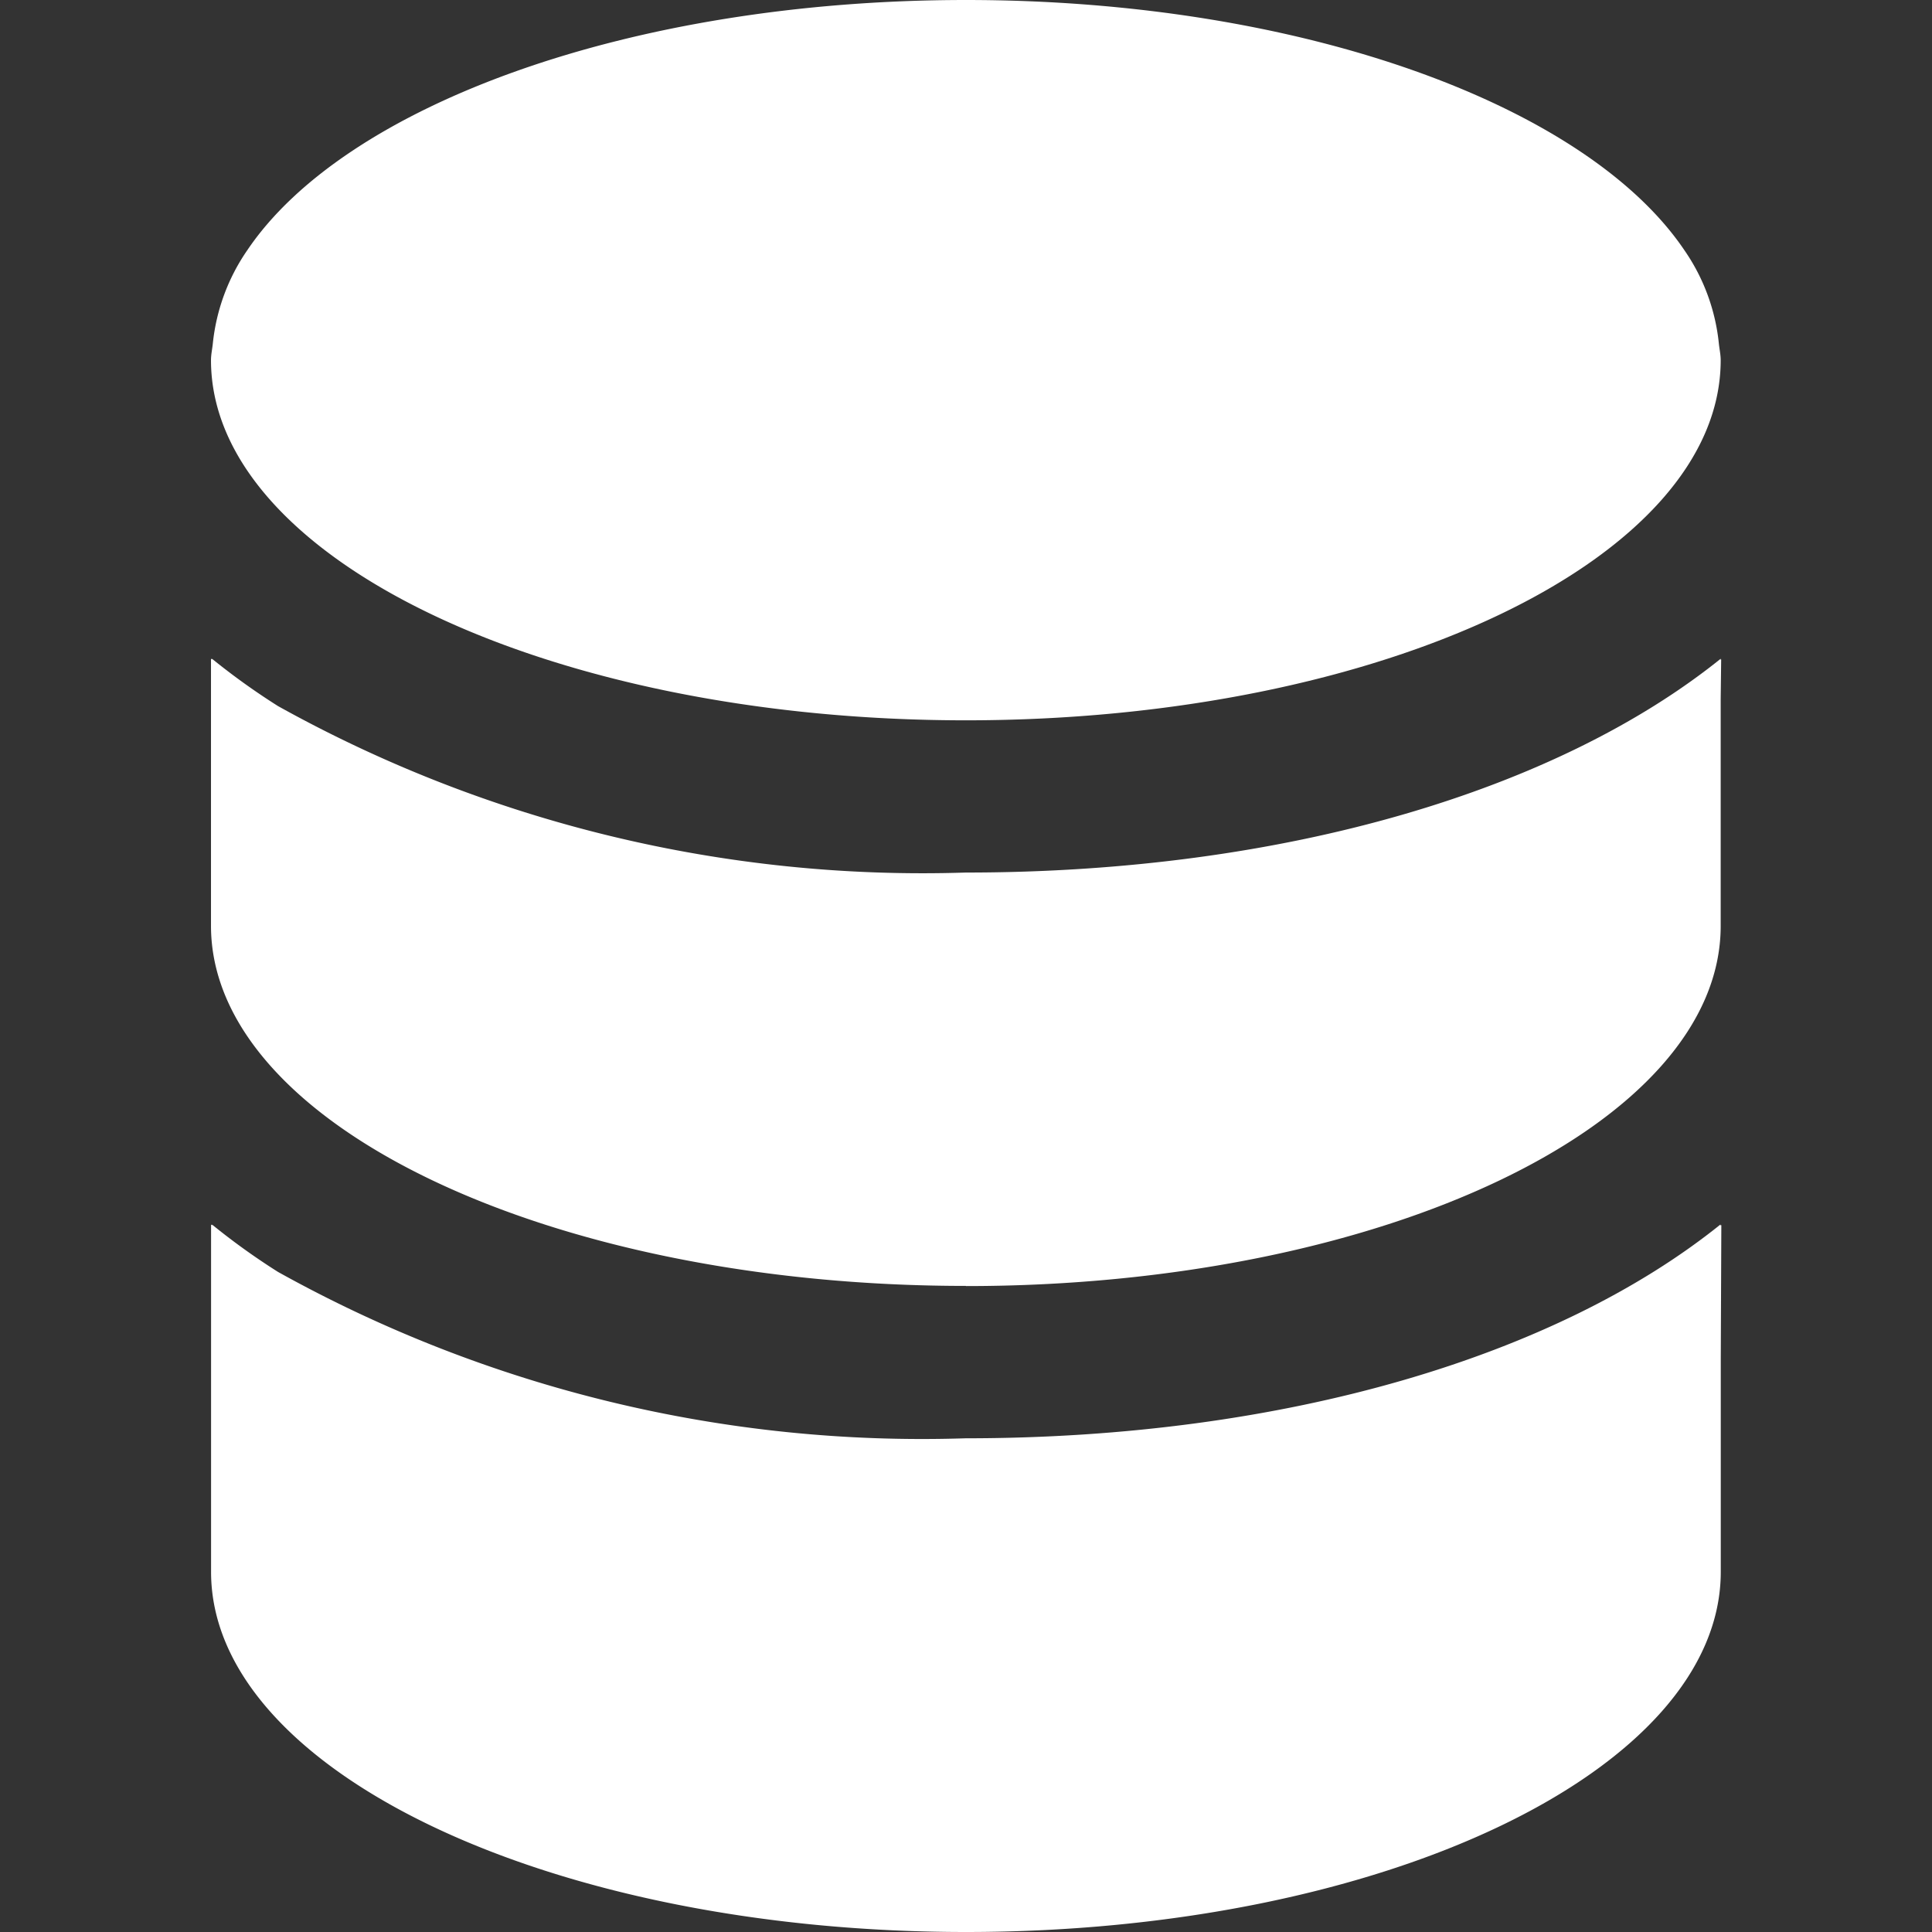 <svg xmlns="http://www.w3.org/2000/svg" width="24" height="24"><rect width="100%" height="100%" fill="#333333" stroke="none"/><defs><style>.a{fill:#fff}</style></defs><path class="a" d="M21.372 15.225v-.014c-2.024 1.628-5.4 2.656-9.376 2.656A16.455 16.455 0 0 1 3.453 15.8a8.518 8.518 0 0 1-.819-.588v.009l-.012-.009v4.315C2.622 21.992 6.827 24 12 24s9.376-2.008 9.376-4.474v-2.649l.007-1.657h-.007"/><path class="a" d="M12 15.976c5.169 0 9.375-2.007 9.375-4.474V8.68l.006-.489-.006.006v-.014c-2.024 1.627-5.4 2.656-9.375 2.656a16.47 16.47 0 0 1-8.545-2.067 8.573 8.573 0 0 1-.822-.589v.008l-.012-.008V11.5c0 2.467 4.207 4.474 9.376 4.474"/><path class="a" d="M12 8.948c5.169 0 9.375-2.007 9.375-4.474 0-.07-.016-.139-.023-.209a2.475 2.475 0 0 0-.426-1.154C19.712 1.309 16.17 0 12 0S4.282 1.309 3.07 3.111a2.486 2.486 0 0 0-.426 1.154c-.007.07-.023.139-.023.209 0 2.467 4.207 4.474 9.376 4.474"/></svg>